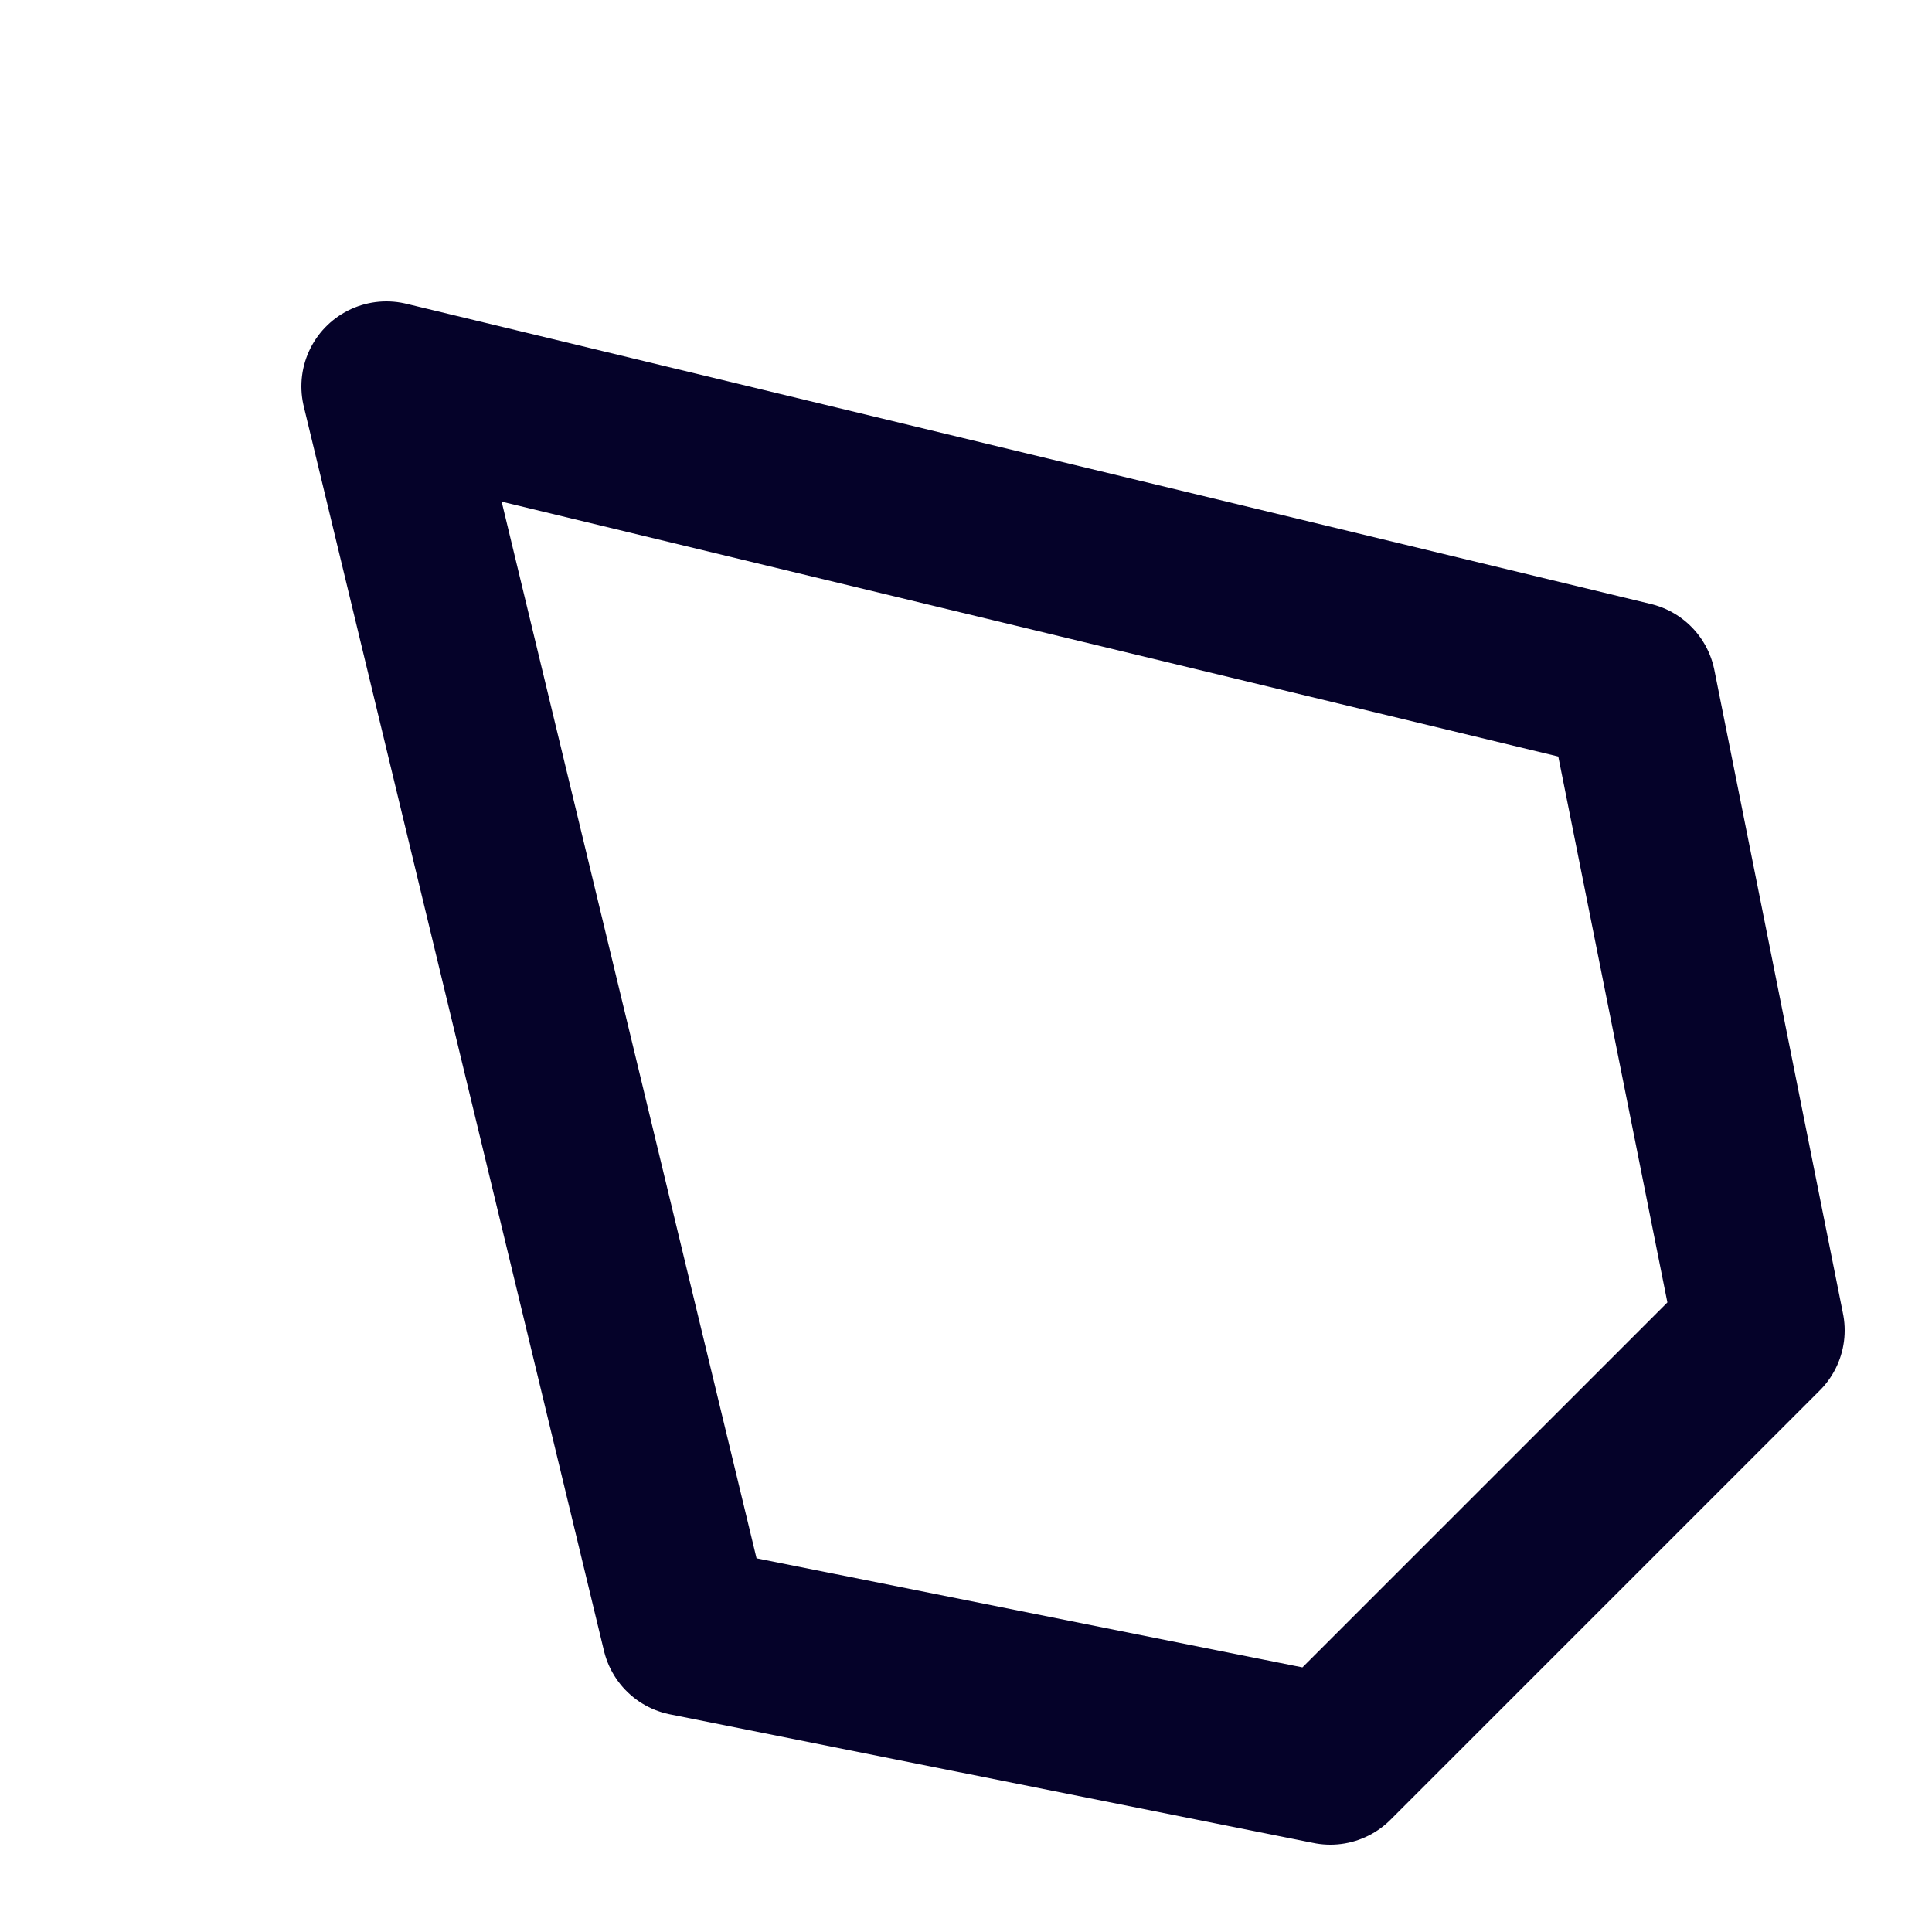 <?xml version="1.0" encoding="utf-8"?>
<svg xmlns="http://www.w3.org/2000/svg" fill="none" height="100%" overflow="visible" preserveAspectRatio="none" style="display: block;" viewBox="0 0 5 5" width="100%">
<path d="M4.554 3.443L4.221 1.777L1 1L1.777 4.221L3.443 4.554L4.554 3.443Z" id="Vector" stroke="#050229" stroke-linecap="round" stroke-linejoin="round" stroke-width="0.44"/>
</svg>